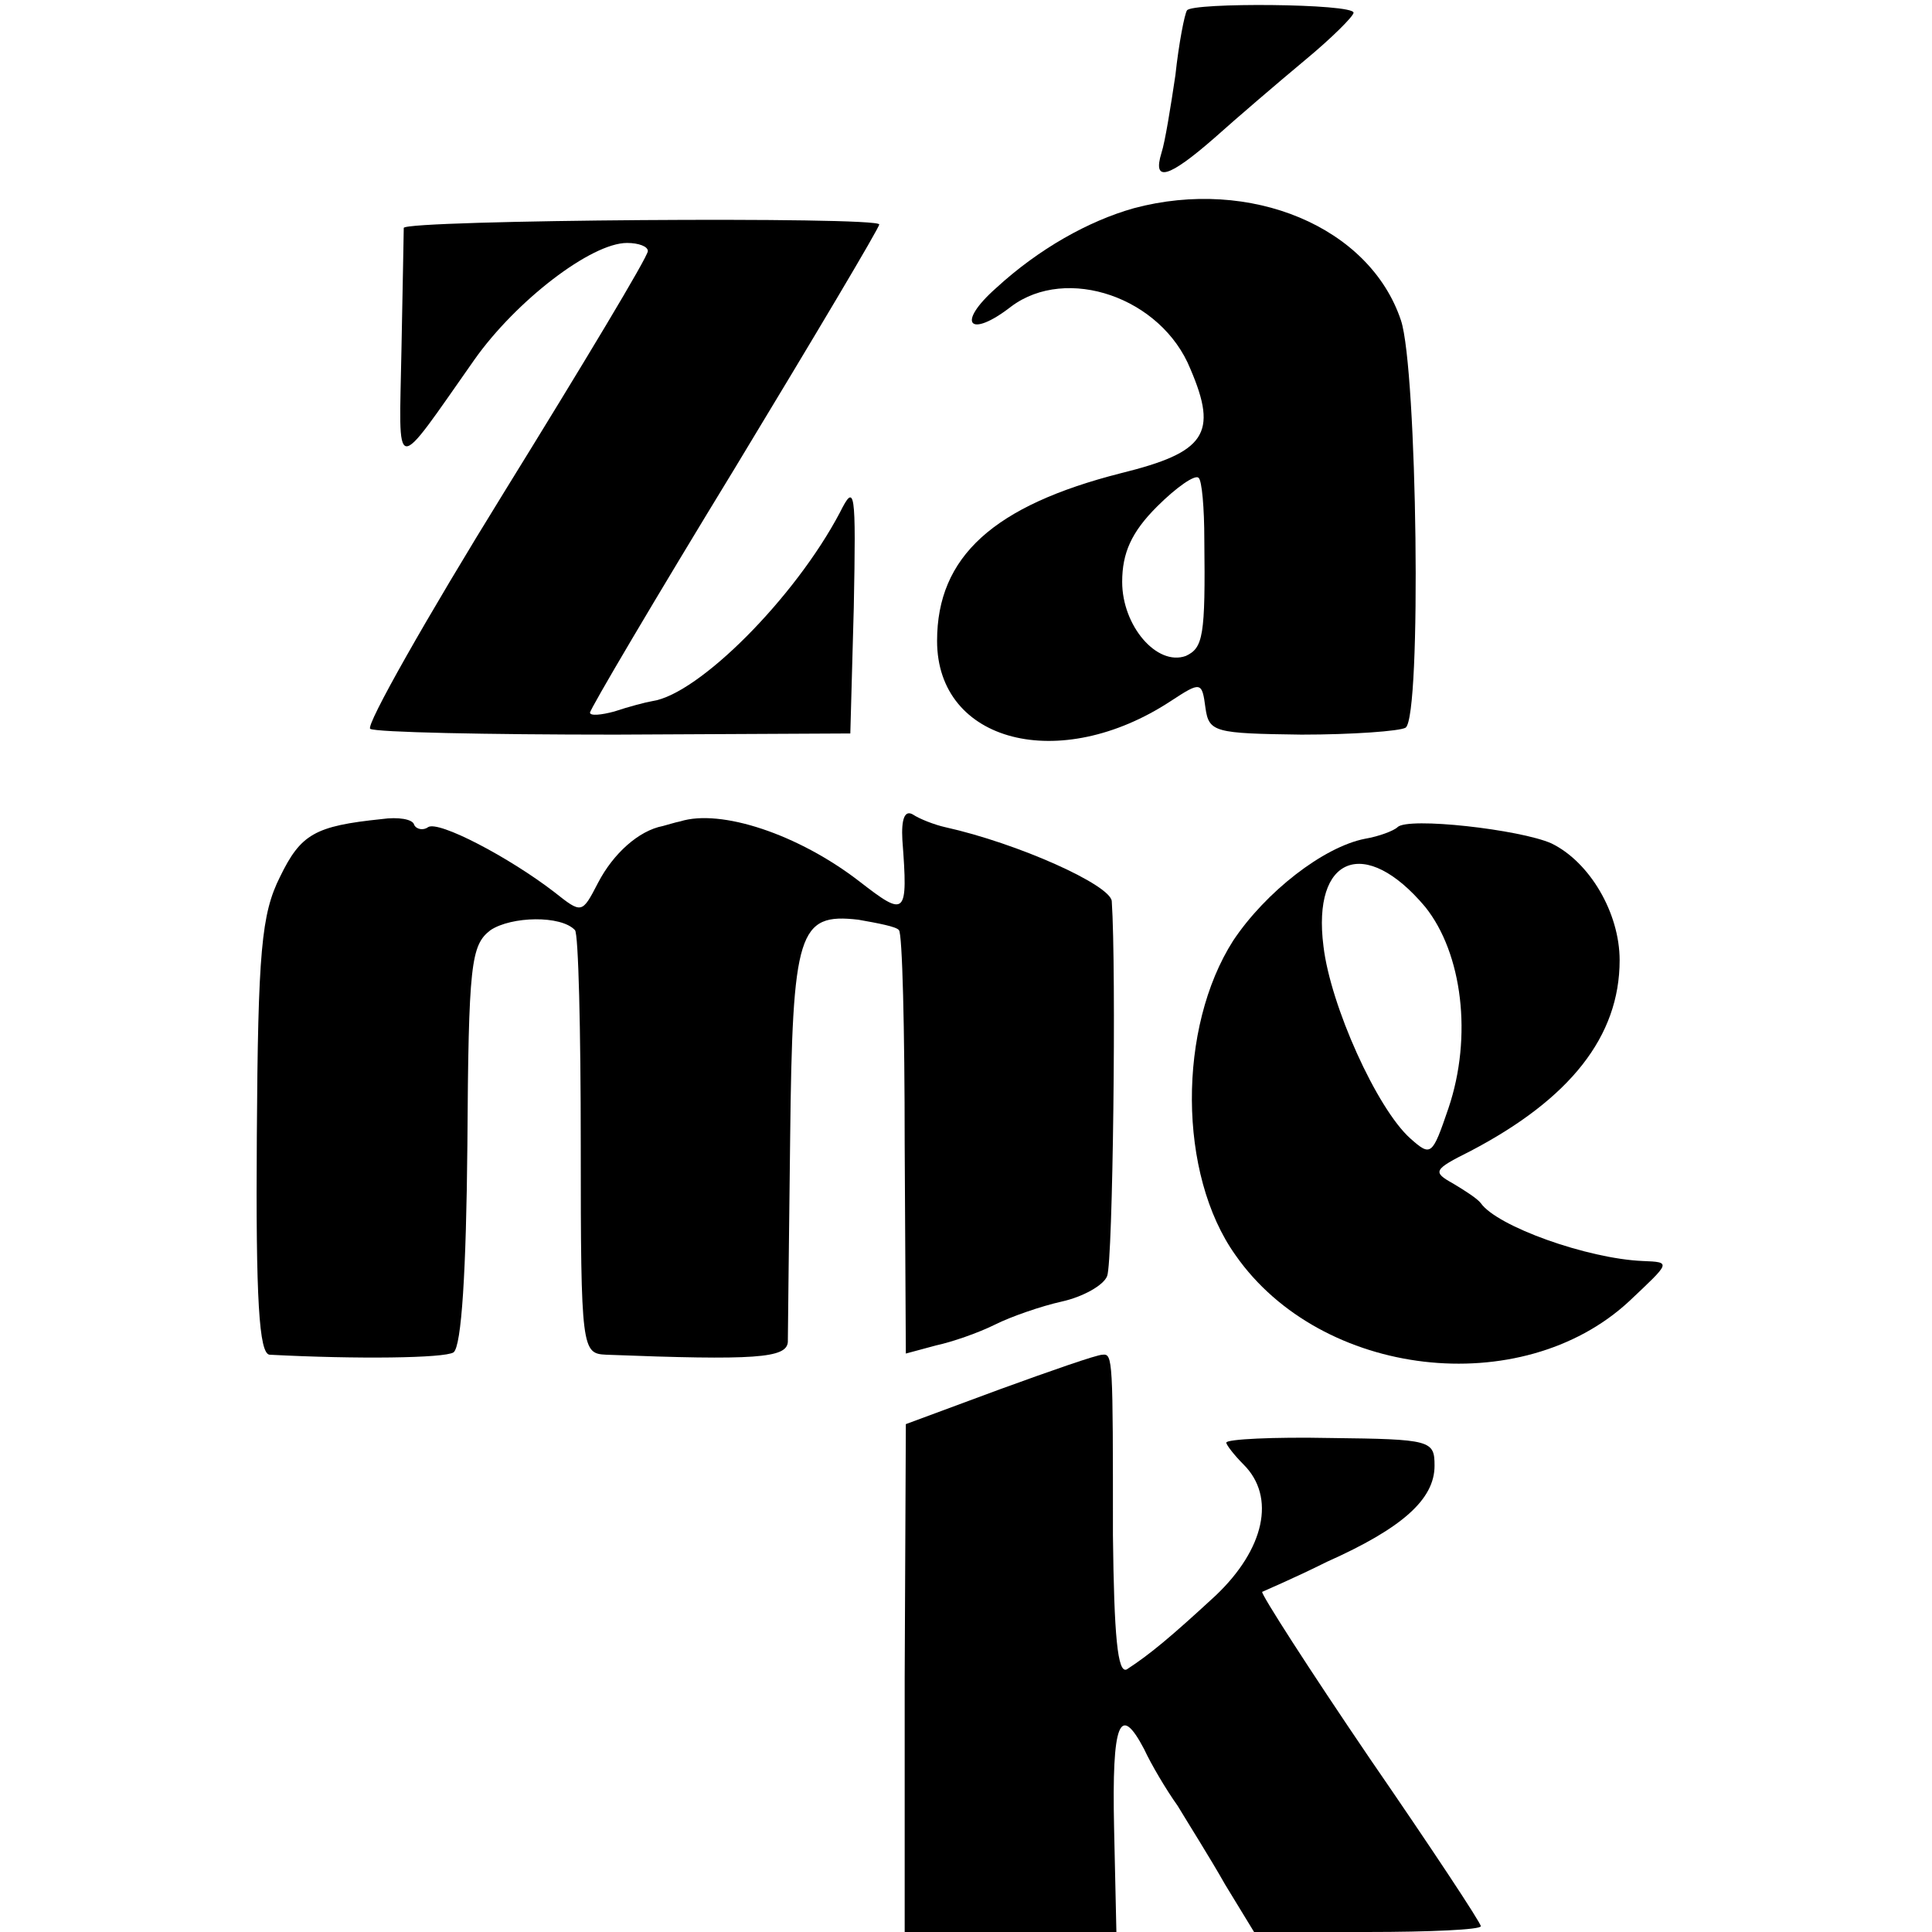 <?xml version="1.0" standalone="no"?>
<!DOCTYPE svg PUBLIC "-//W3C//DTD SVG 20010904//EN"
 "http://www.w3.org/TR/2001/REC-SVG-20010904/DTD/svg10.dtd">
<svg version="1.0" xmlns="http://www.w3.org/2000/svg"
 width="167pt" height="167pt" viewBox="0 0 167 167"
 preserveAspectRatio="xMidYMid meet">
<g transform="translate(0,167) scale(0.1,-0.1)"
fill="#000000" stroke="none">
<path d="M1026 1661 c-2 -3 -7 -28 -10 -56 -4 -27 -9 -58 -12 -67 -8 -26 6
-22 46 13 19 17 54 47 78 67 23 19 42 38 42 41 0 8 -140 9 -144 2z"/>
<path d="M980 1490 c-39 -11 -82 -35 -119 -69 -35 -31 -23 -44 13 -16 48 36
130 8 155 -54 24 -56 13 -72 -60 -90 -110 -28 -159 -72 -159 -145 0 -88 106
-115 202 -52 26 17 27 17 30 -6 3 -21 8 -22 83 -23 44 0 85 3 90 6 14 10 10
310 -4 352 -27 81 -130 124 -231 97z m61 -286 c1 -84 -1 -94 -16 -101 -25 -9
-55 26 -55 64 0 25 8 43 30 65 17 17 33 28 36 25 3 -2 5 -27 5 -53z"/>
<path d="M349 1473 c0 -5 -1 -52 -2 -106 -2 -109 -8 -109 63 -8 36 51 101 101
132 101 10 0 18 -3 18 -7 0 -5 -56 -98 -124 -208 -68 -110 -120 -202 -116
-205 5 -3 100 -5 212 -5 l203 1 3 109 c2 102 1 108 -12 82 -39 -74 -122 -157
-162 -163 -6 -1 -21 -5 -33 -9 -11 -3 -21 -4 -21 -1 0 3 56 98 125 211 69 114
125 208 125 211 0 7 -410 4 -411 -3z"/>
<path d="M330 962 c-58 -6 -70 -13 -88 -50 -16 -32 -19 -64 -20 -224 -1 -142
2 -188 11 -189 76 -4 151 -3 159 2 7 5 11 71 12 179 1 157 3 173 20 186 18 12
61 13 73 0 3 -3 5 -86 5 -186 0 -177 1 -180 22 -181 129 -5 156 -3 157 11 0 8
1 87 2 176 2 179 7 195 59 189 17 -3 33 -6 35 -9 3 -2 5 -86 5 -185 l1 -181
26 7 c14 3 37 11 51 18 14 7 40 16 58 20 18 4 36 14 39 22 5 12 8 265 4 324
-1 14 -81 50 -144 64 -9 2 -22 7 -28 11 -7 4 -10 -4 -9 -22 5 -66 3 -67 -37
-36 -53 41 -120 63 -155 52 -5 -1 -11 -3 -15 -4 -21 -4 -43 -24 -56 -49 -14
-27 -14 -27 -38 -8 -39 30 -100 62 -109 56 -4 -3 -10 -2 -12 2 -1 5 -14 7 -28
5z"/>
<path d="M1208 955 c-3 -3 -16 -8 -28 -10 -36 -7 -86 -46 -114 -88 -48 -75
-48 -202 2 -272 74 -106 247 -126 340 -40 36 34 37 34 12 35 -48 2 -126 30
-140 50 -3 4 -14 11 -24 17 -18 10 -17 12 15 28 86 45 129 99 129 165 0 41
-26 85 -59 101 -27 12 -124 23 -133 14z m24 -69 c32 -40 41 -112 20 -174 -14
-41 -15 -42 -33 -26 -29 26 -69 115 -75 166 -10 78 36 96 88 34z"/>
<path d="M864 469 l-81 -30 -1 -219 0 -220 92 0 91 0 -2 90 c-2 92 5 108 26
68 6 -13 19 -35 29 -49 9 -15 28 -45 41 -68 l25 -41 98 0 c54 0 98 2 98 5 0 3
-43 68 -96 145 -53 78 -94 142 -93 144 2 1 28 12 56 26 65 29 93 54 93 83 0
22 -3 23 -90 24 -49 1 -90 -1 -90 -4 0 -2 7 -11 15 -19 28 -28 18 -73 -24
-113 -39 -36 -57 -51 -77 -64 -8 -4 -11 29 -12 116 0 152 0 157 -9 156 -5 0
-45 -14 -89 -30z"/>
</g>
</svg>
